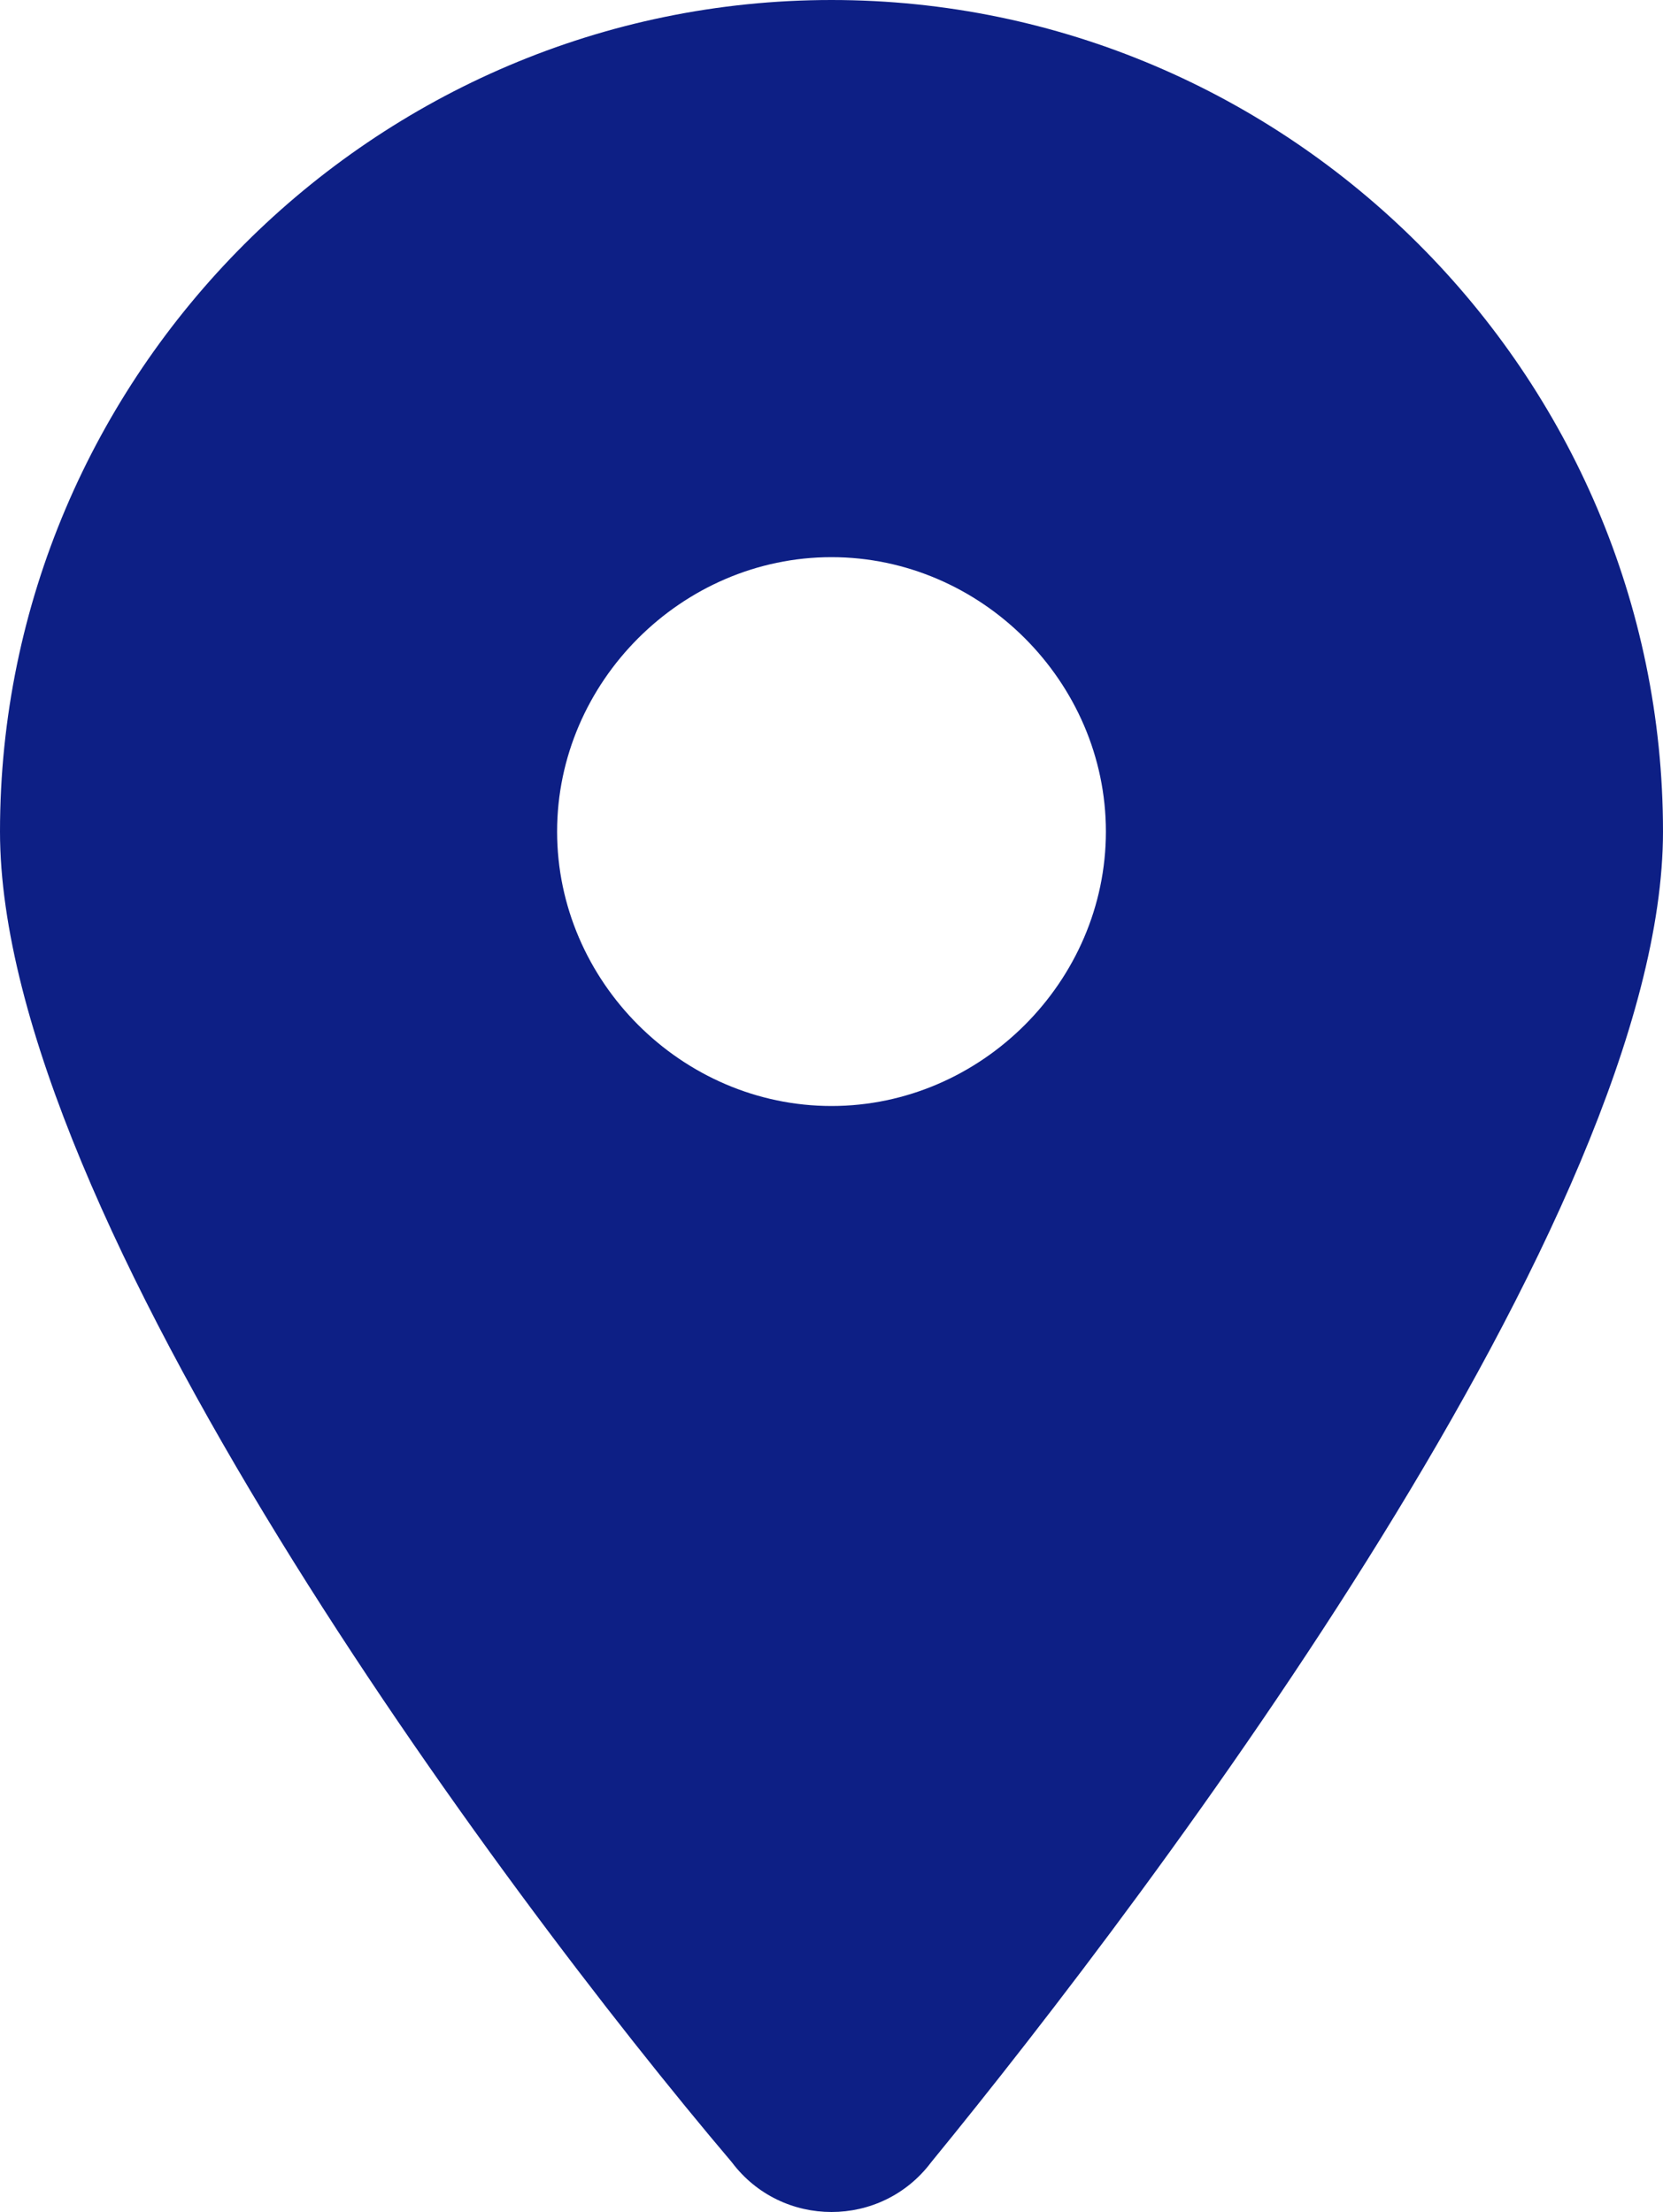 <?xml version="1.0" encoding="utf-8"?>
<!-- Generator: Adobe Illustrator 26.1.0, SVG Export Plug-In . SVG Version: 6.00 Build 0)  -->
<svg version="1.1" id="Capa_1" xmlns="http://www.w3.org/2000/svg" xmlns:xlink="http://www.w3.org/1999/xlink" x="0px" y="0px"
	 width="20px" height="26.6px" viewBox="0 0 20 26.6" style="enable-background:new 0 0 20 26.6;" xml:space="preserve">
<style type="text/css">
	.st0{fill:#0D1F85;}
</style>
<path class="st0" d="M8.8,26C6,22.7,0,14.6,0,10C0,4.5,4.5,0,10,0c5.5,0,10,4.5,10,10c0,4.6-6.1,12.7-8.8,16
	C10.6,26.8,9.4,26.8,8.8,26L8.8,26z M10,13.3c1.8,0,3.3-1.5,3.3-3.3S11.8,6.7,10,6.7S6.7,8.2,6.7,10S8.2,13.3,10,13.3z"/>
</svg>
